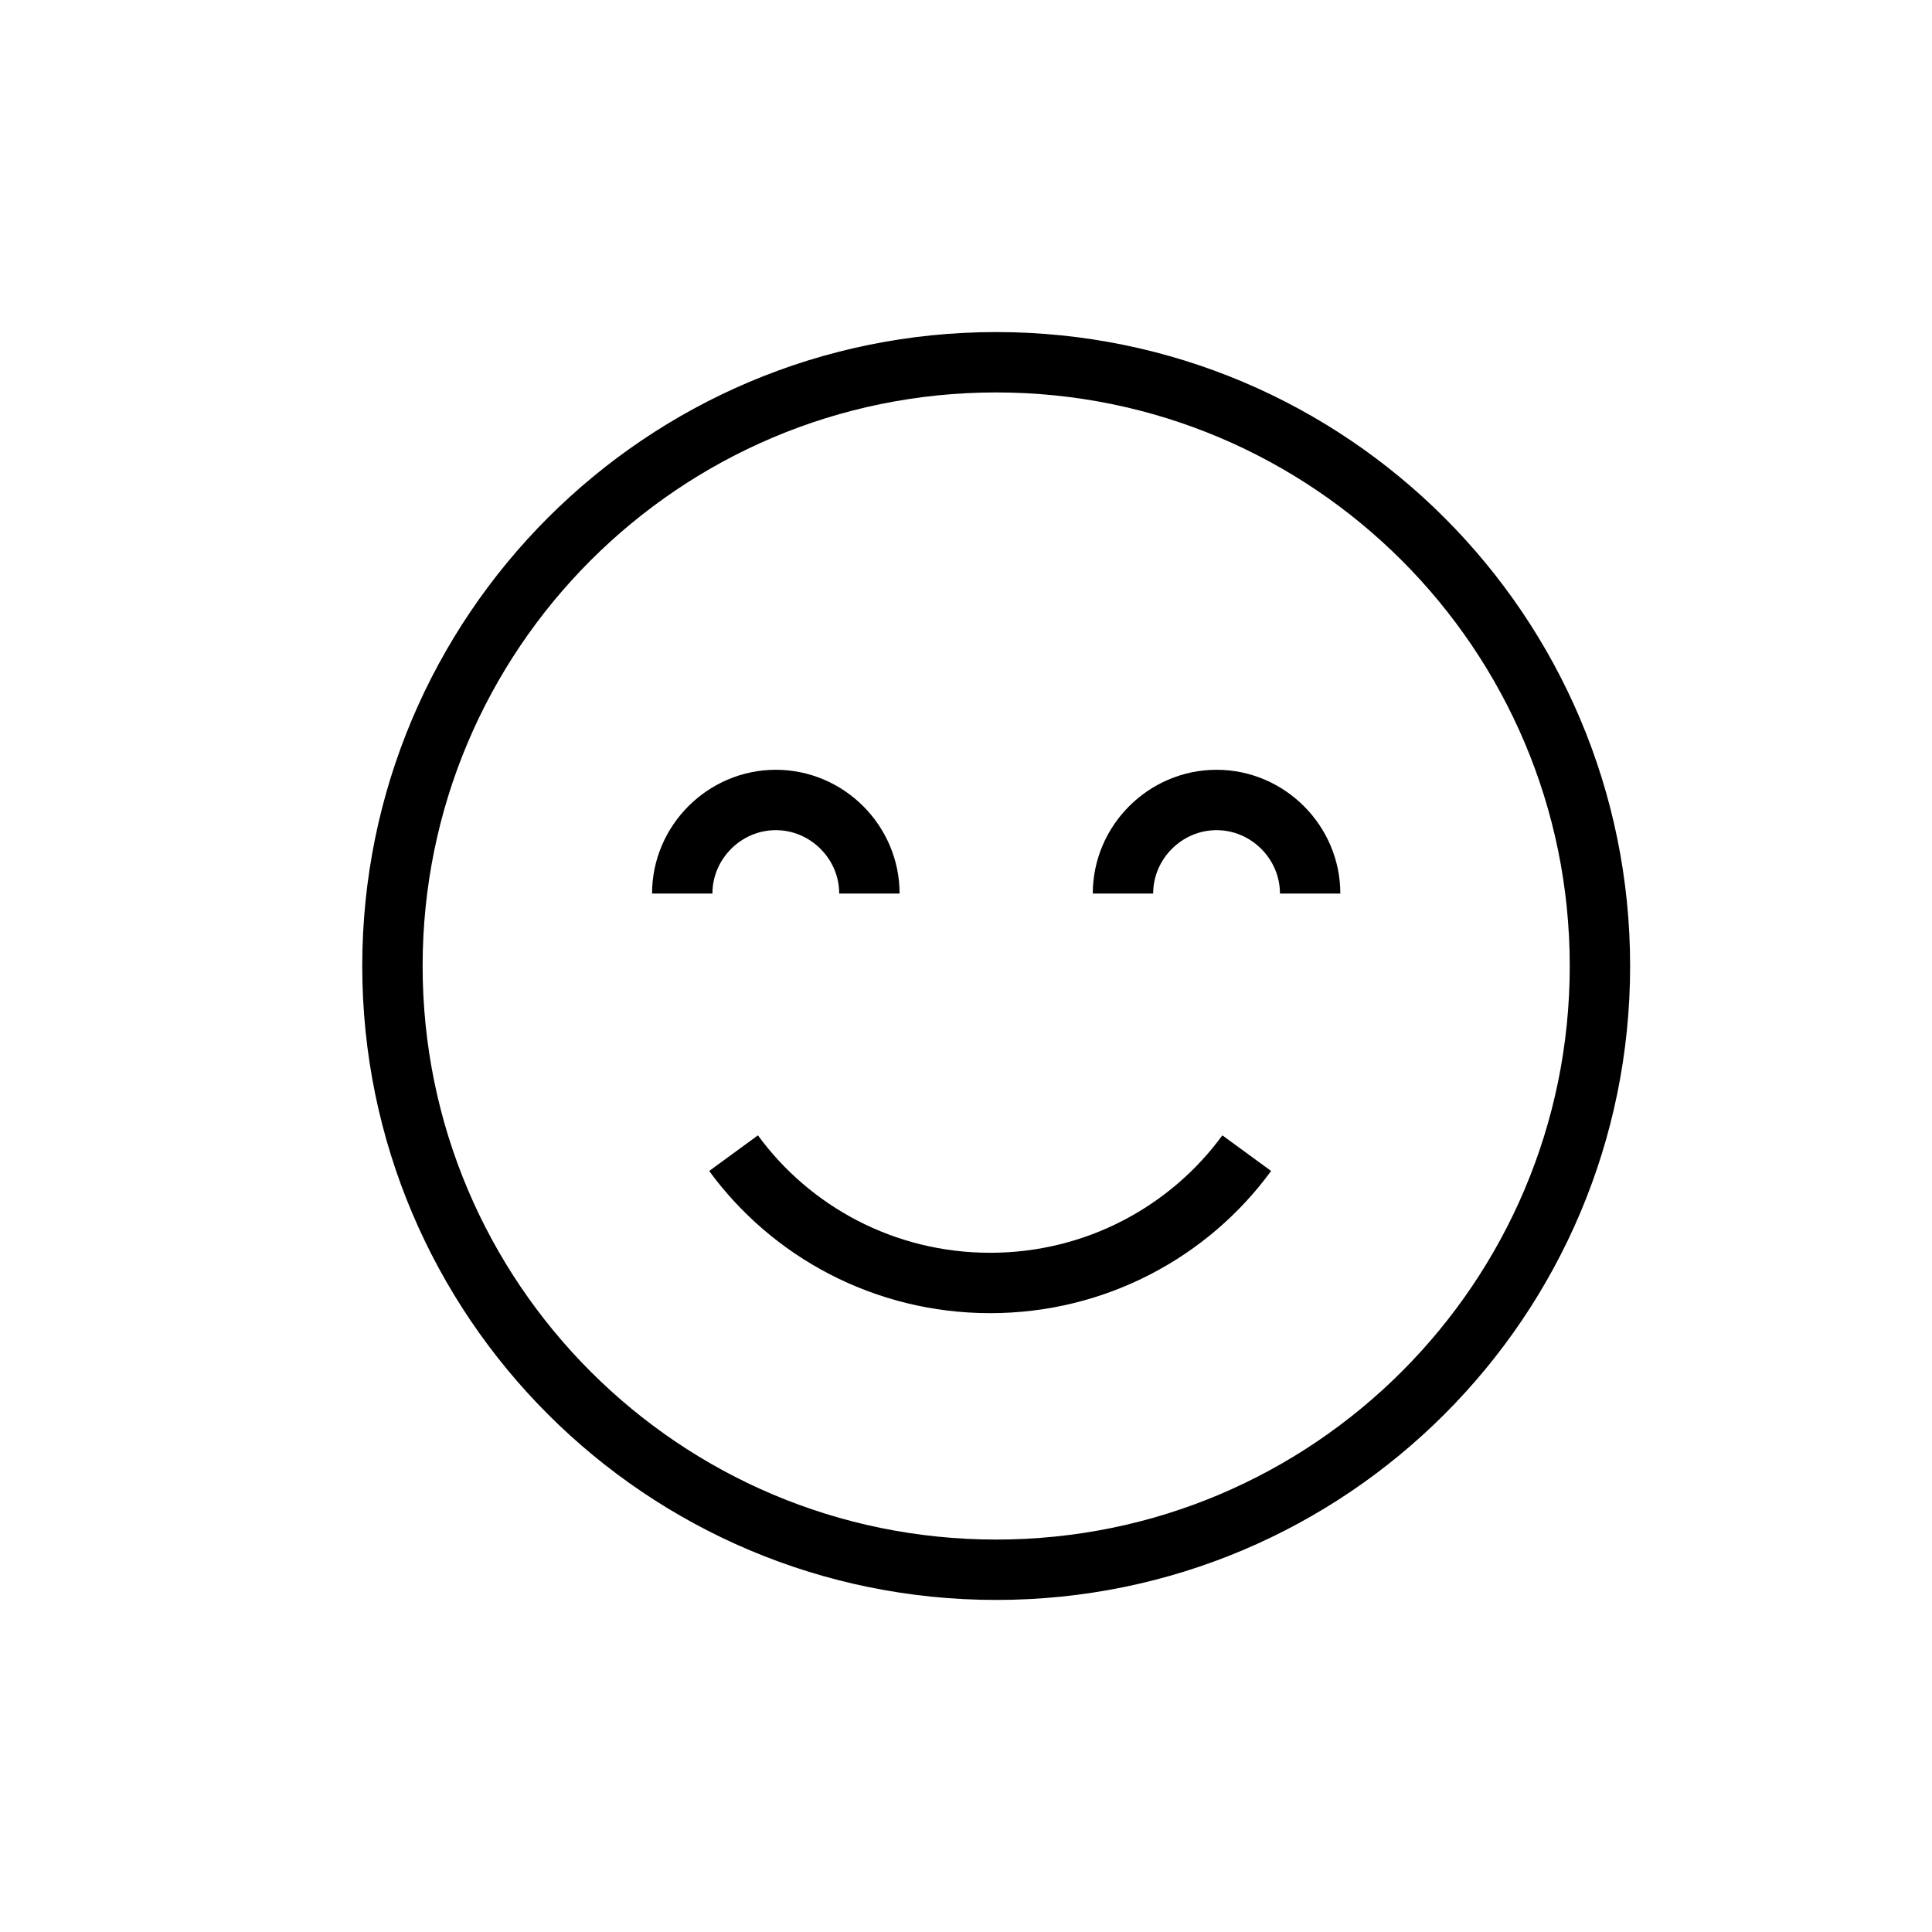 <svg width="64" height="64" viewBox="0 0 64 64" fill="none" xmlns="http://www.w3.org/2000/svg">
<path d="M33 52C44.046 52 53 43.046 53 32C53 20.954 44.046 12 33 12C21.954 12 13 20.954 13 32C13 43.046 21.954 52 33 52Z" stroke="black" stroke-width="2" stroke-miterlimit="10"/>
<path d="M24.3 38.2C26.2 40.8 29.3 42.5 32.8 42.5C36.3 42.5 39.4 40.8 41.3 38.2" stroke="black" stroke-width="2" stroke-miterlimit="10"/>
<path d="M22.6 29.6C22.6 27.9 24 26.5 25.7 26.5C27.4 26.5 28.8 27.9 28.8 29.6" stroke="black" stroke-width="2" stroke-miterlimit="10"/>
<path d="M37.2 29.6C37.2 27.9 38.6 26.5 40.3 26.5C42 26.5 43.4 27.9 43.4 29.6" stroke="black" stroke-width="2" stroke-miterlimit="10"/>
</svg>

